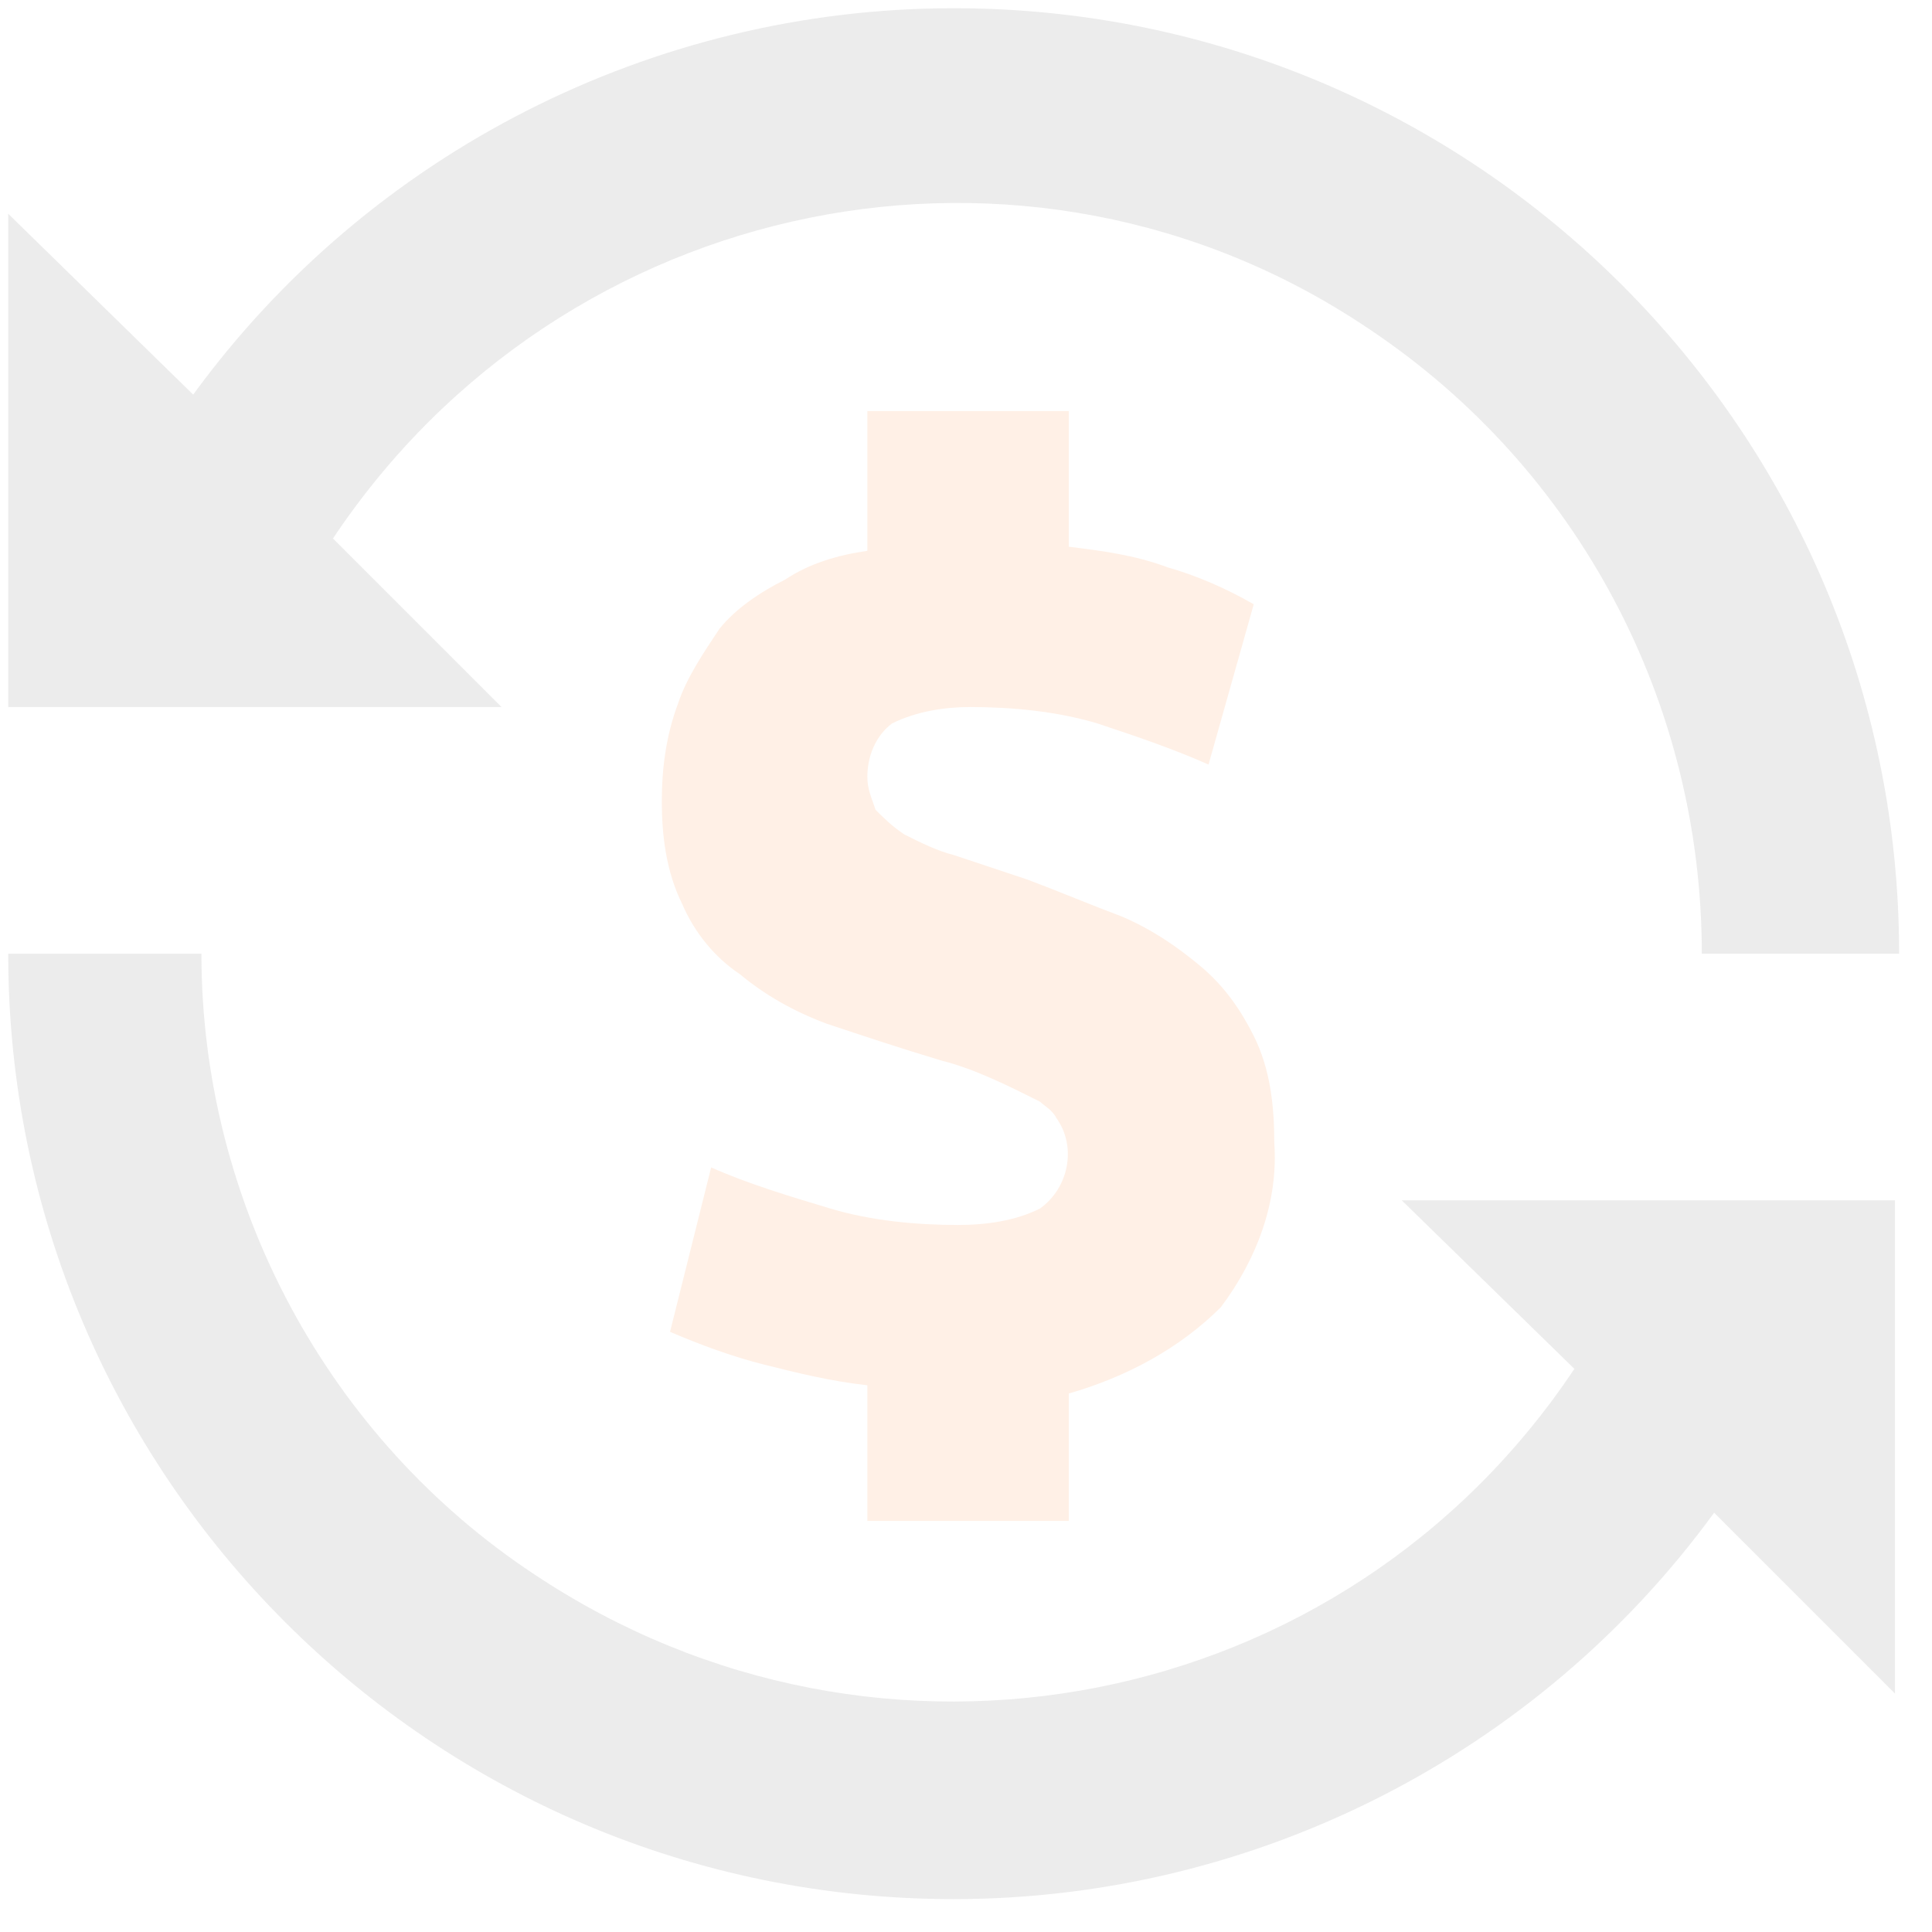 <svg width="47" height="47" viewBox="0 0 47 47" fill="none" xmlns="http://www.w3.org/2000/svg">
<path d="M8.1 13.1C13.7 4.7 25 2.4 33.3 8C38.4 11.4 41.4 17.1 41.4 23.2H46.2C46.2 10.5 35.9 0.2 23.2 0.2C15.9 0.2 9 3.7 4.7 9.6L0.2 5.2V17.2H12.2L8.1 13.1ZM38.3 33.3C32.7 41.7 21.4 43.9 13 38.3C8 35 4.9 29.3 4.9 23.2H0.2C0.2 35.9 10.5 46.2 23.2 46.2C30.5 46.2 37.4 42.7 41.7 36.8L46.1 41.2V29.2H34.1L38.3 33.3Z" fill="#404040" fill-opacity="0.1"/>
<path d="M17.3 28.4C18.2 28.8 19.2 29.1 20.2 29.4C21.2 29.7 22.3 29.8 23.3 29.8C24 29.8 24.7 29.7 25.3 29.4C26 28.9 26.2 27.9 25.7 27.2C25.6 27 25.4 26.9 25.3 26.8C24.5 26.4 23.7 26 22.9 25.8C21.9 25.5 21 25.2 20.1 24.9C19.3 24.6 18.6 24.2 18 23.7C17.4 23.3 16.9 22.7 16.6 22C16.2 21.2 16.1 20.3 16.1 19.5C16.1 18.7 16.2 17.9 16.5 17.1C16.7 16.5 17.1 15.9 17.5 15.3C17.9 14.8 18.5 14.4 19.1 14.1C19.7 13.7 20.4 13.5 21.1 13.4V10H26V13.3C26.8 13.4 27.6 13.5 28.4 13.8C29.1 14 29.8 14.3 30.5 14.7L29.4 18.6C28.5 18.2 27.6 17.9 26.7 17.6C25.7 17.3 24.6 17.2 23.6 17.2C23 17.2 22.3 17.3 21.7 17.6C21.3 17.9 21.1 18.4 21.1 18.9C21.1 19.2 21.2 19.4 21.3 19.7C21.5 19.9 21.7 20.1 22 20.3C22.4 20.5 22.8 20.7 23.2 20.8L25 21.4C25.8 21.7 26.5 22 27.3 22.3C28 22.6 28.6 23 29.2 23.5C29.8 24 30.2 24.6 30.5 25.2C30.9 26 31 26.9 31 27.8C31.1 29.2 30.6 30.6 29.7 31.8C28.7 32.8 27.4 33.5 26 33.9V37H21.1V33.7C20.2 33.6 19.4 33.4 18.6 33.2C17.8 33 17 32.7 16.3 32.4L17.3 28.4Z" fill="#FA6400" fill-opacity="0.1"/>
</svg>
